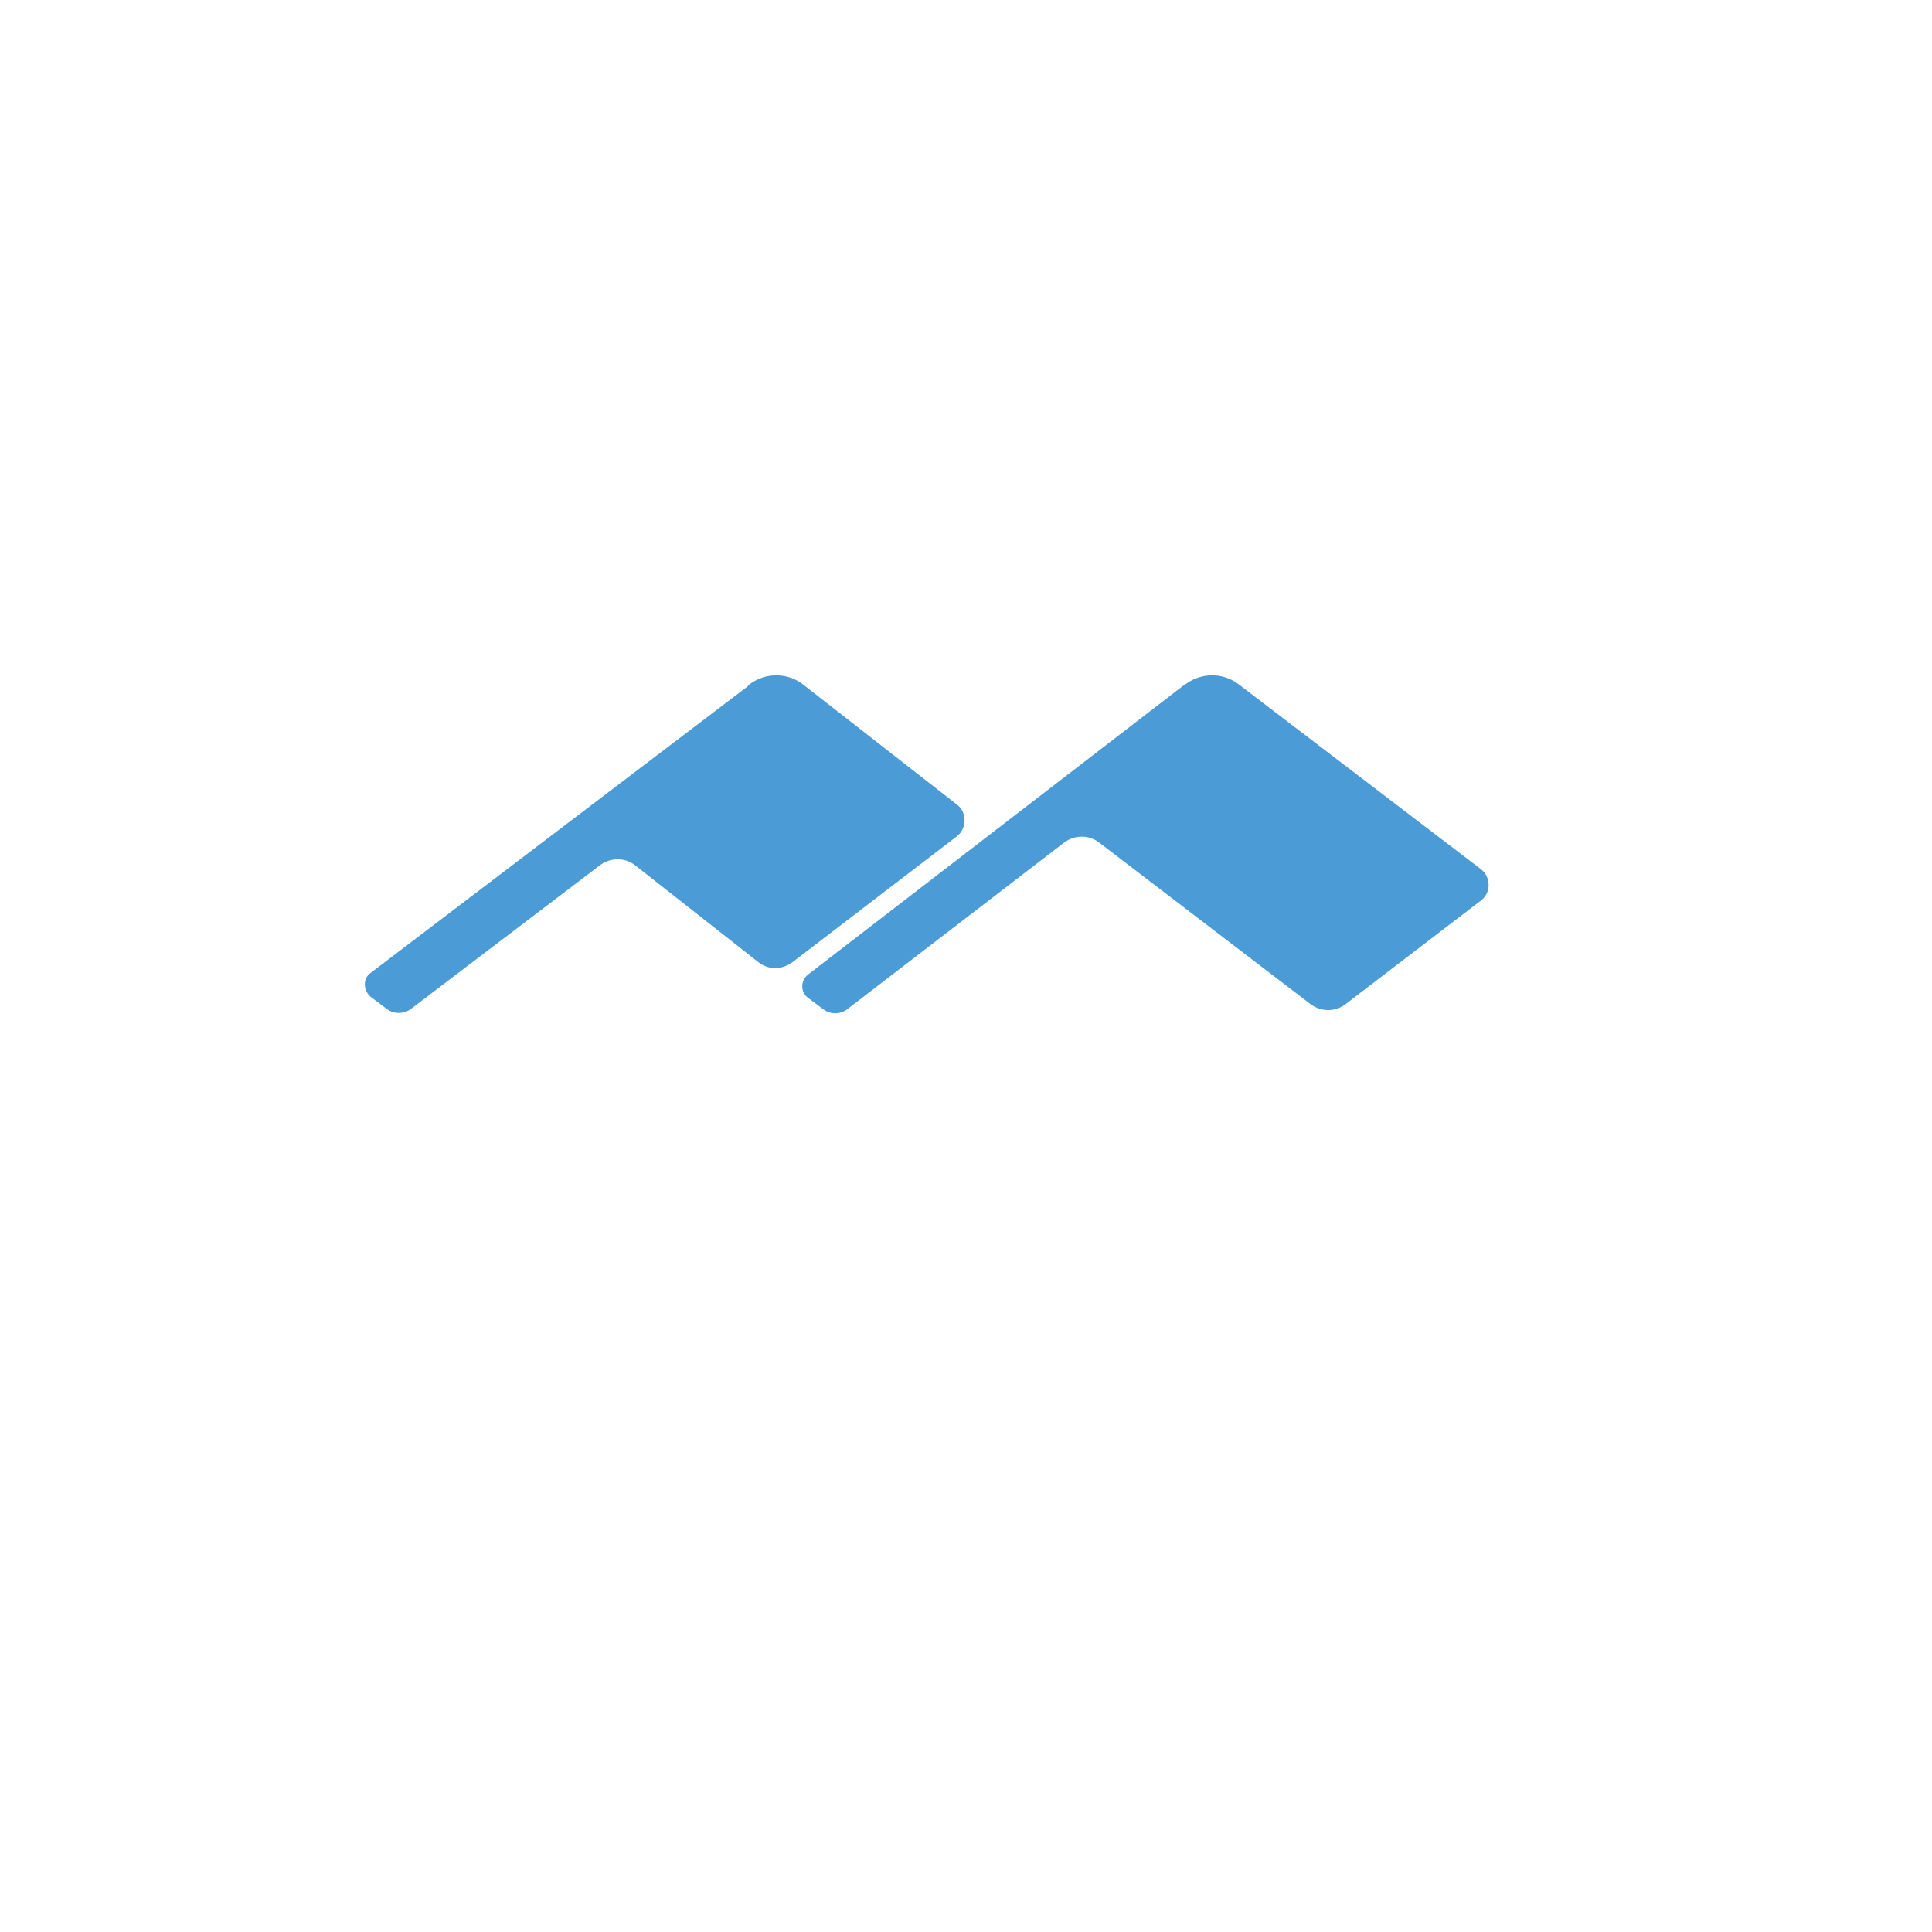 <svg xmlns="http://www.w3.org/2000/svg"
aria-label="Dovecot" role="img"
viewBox="0 0 512 512"><path
d="m0 0H512V512H0"
fill="#fff"/><path
fill="#4b9bd7"
d="m198 182-100 76c-2 1.6-1.6 4.8.4 6.3l4 3c2 1.6 4.8 1.4 6.6 0l50-38c2.8-2.1 6.6-2.1 9.3 0L201 255c2.8 2.1 6 2.1 9 0l43.5-33.3c2.8-2.1 2.8-6.4.2-8.4l-41-32c-3.6-2.8-9.4-3.4-14 0m115.4 0-100 77c-2 1.6-2 4.6 0 6.1l4 3c1.9 1.5 4.6 1.5 6.5 0L282 223.3c2.8-2.1 6.6-2.1 9.3 0l56 42.8c2.8 2.1 6.6 2.1 9.3 0l35.8-27.4c2.8-2 2.8-6.3 0-8.4l-64.2-49c-3.6-2.8-9.4-3.4-14 0"/></svg>